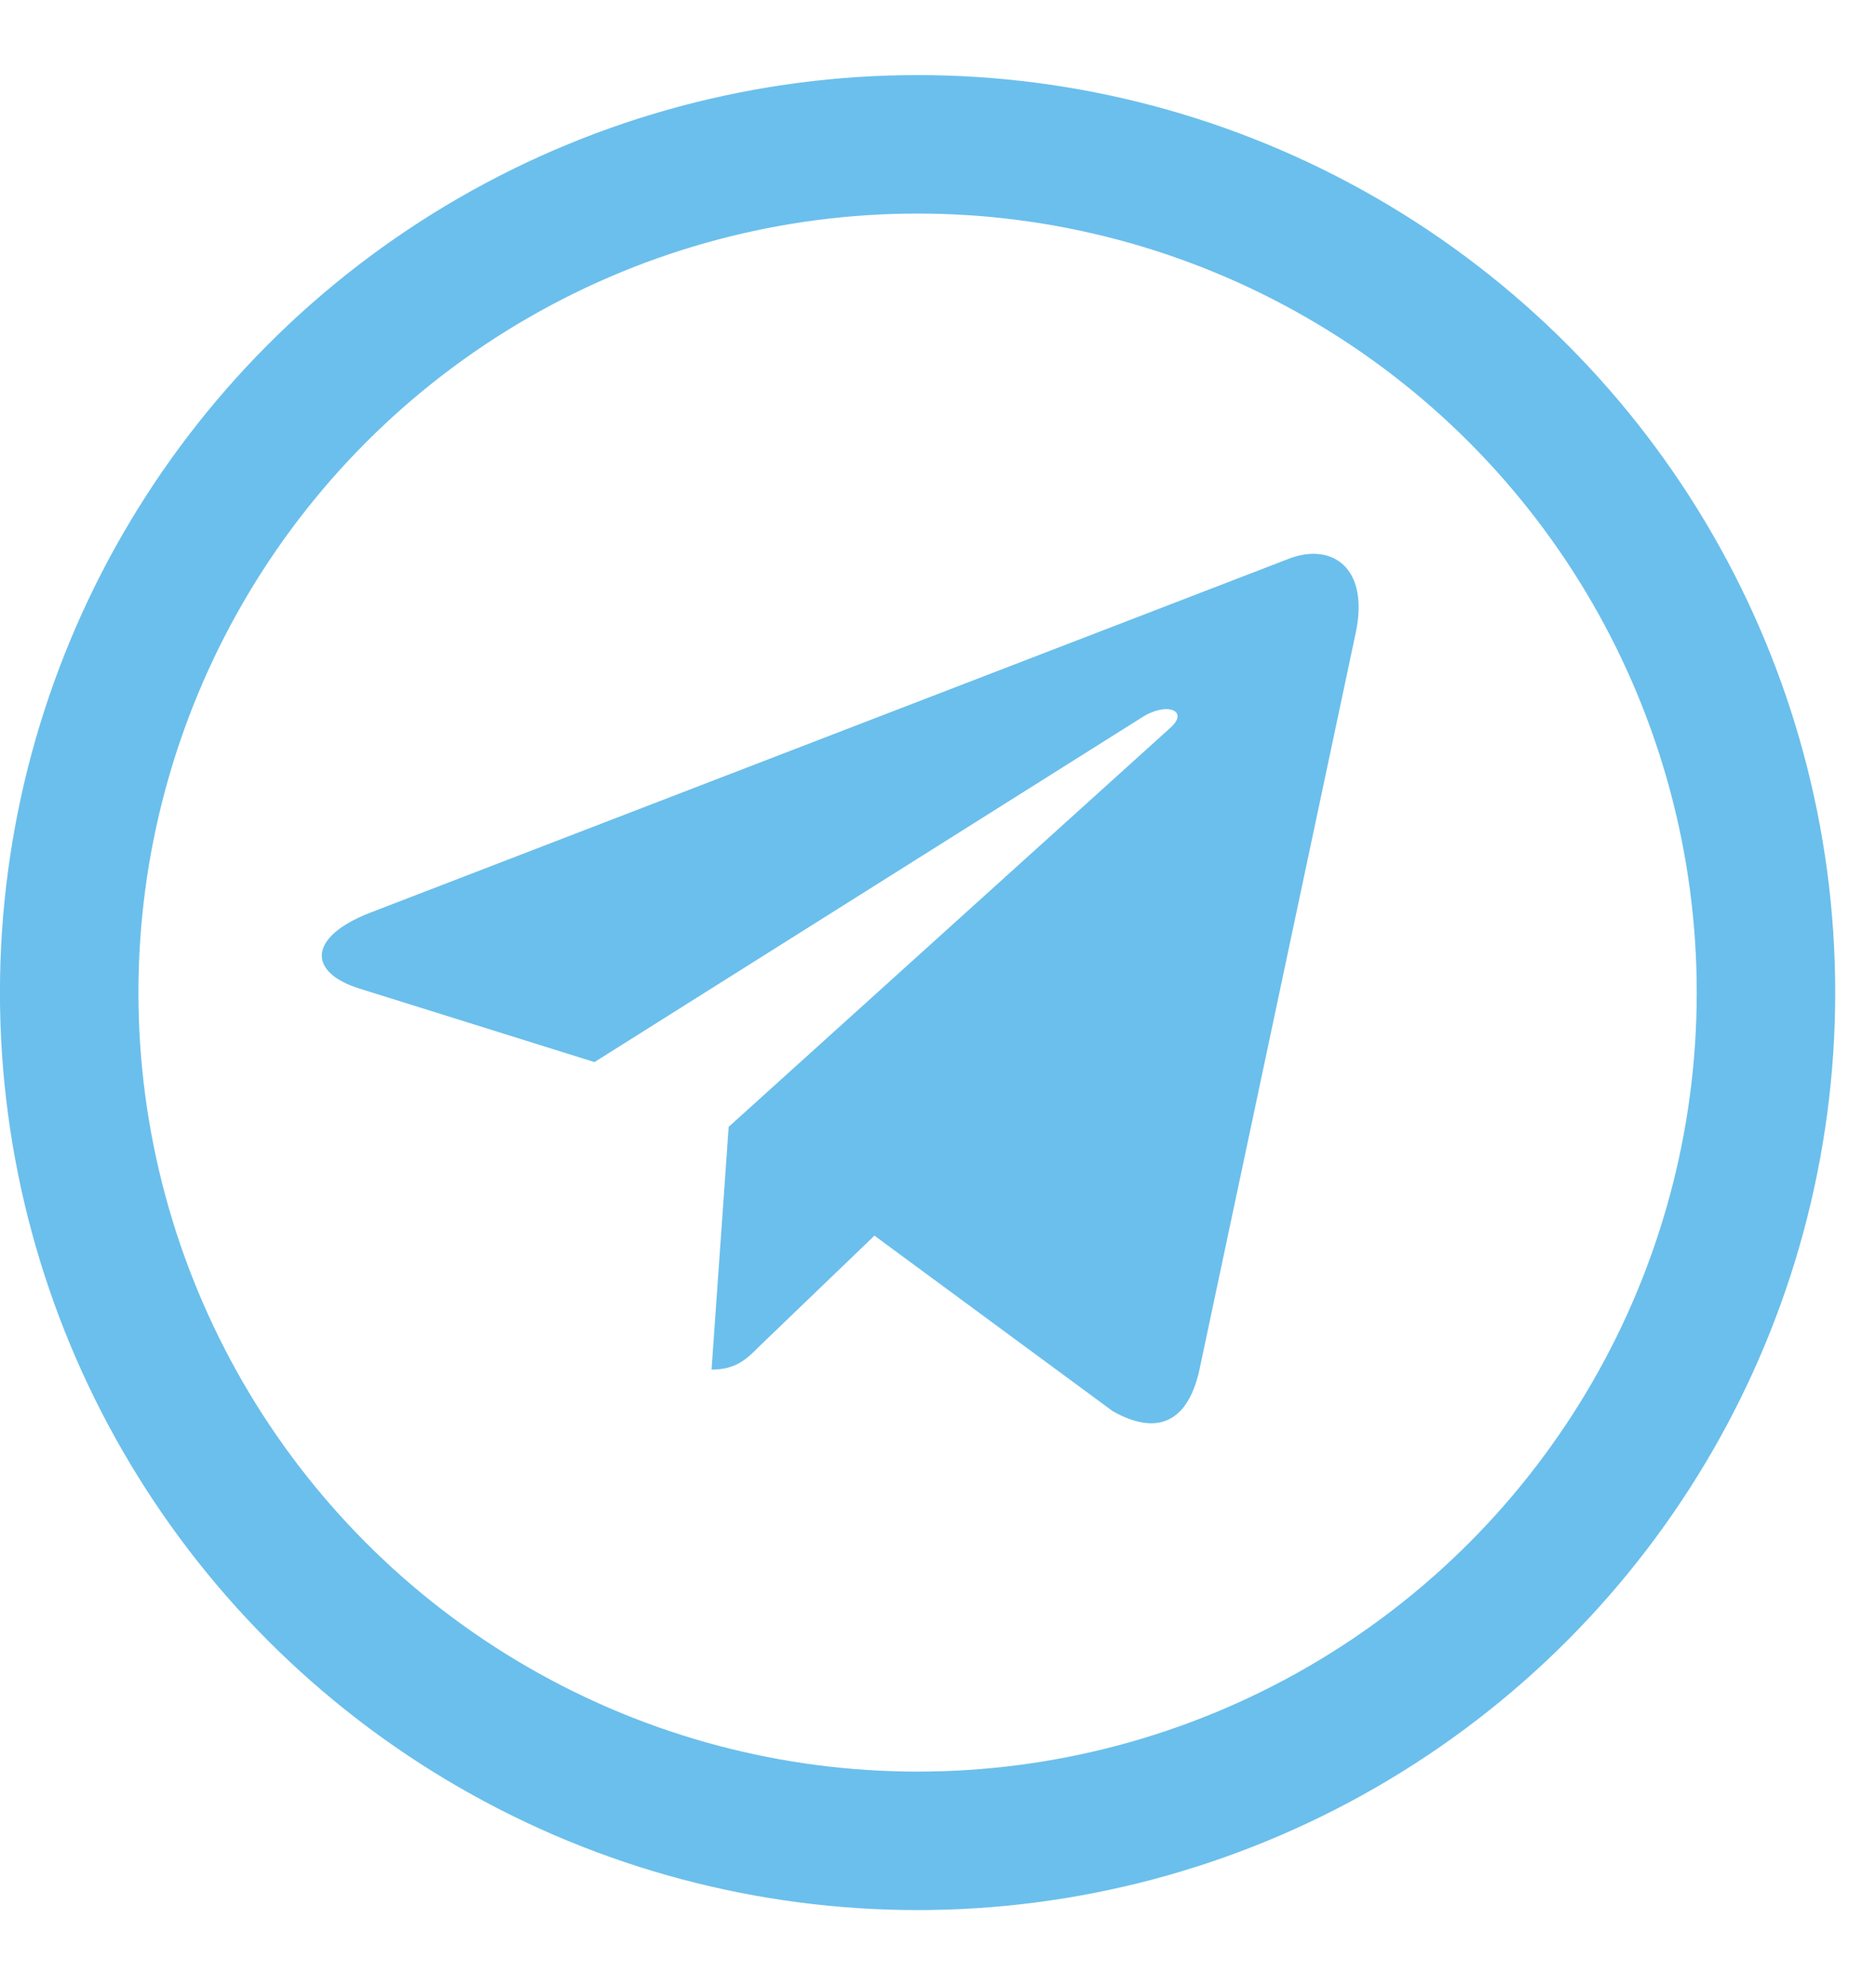 <?xml version="1.0" encoding="UTF-8"?> <svg xmlns="http://www.w3.org/2000/svg" width="17" height="18" viewBox="0 0 17 18" fill="none"> <g clip-path="url(#clip0_1_1214)"> <path d="M12.285 5.737L10.867 12.424C10.76 12.896 10.481 13.013 10.085 12.791L7.924 11.199L6.882 12.201C6.767 12.317 6.67 12.413 6.448 12.413L6.603 10.213L10.607 6.595C10.781 6.44 10.569 6.354 10.337 6.509L5.387 9.626L3.255 8.959C2.792 8.814 2.784 8.495 3.352 8.273L11.687 5.061C12.073 4.917 12.411 5.147 12.285 5.737Z" fill="#6BBFEC"></path> <path d="M16.213 8.944C16.213 4.553 12.654 0.994 8.264 0.994C3.874 0.994 0.314 4.553 0.314 8.944C0.314 13.334 3.874 16.893 8.264 16.893C12.654 16.893 16.213 13.334 16.213 8.944Z" stroke="#6BBFEC" stroke-width="0.565"></path> <circle cx="8.315" cy="8.996" r="7.688" stroke="#6BBFEC" stroke-width="1.255"></circle> </g> <defs> <clipPath id="clip0_1_1214"> <rect width="16.631" height="16.631" fill="white" transform="translate(0 0.681)"></rect> </clipPath> </defs> </svg> 